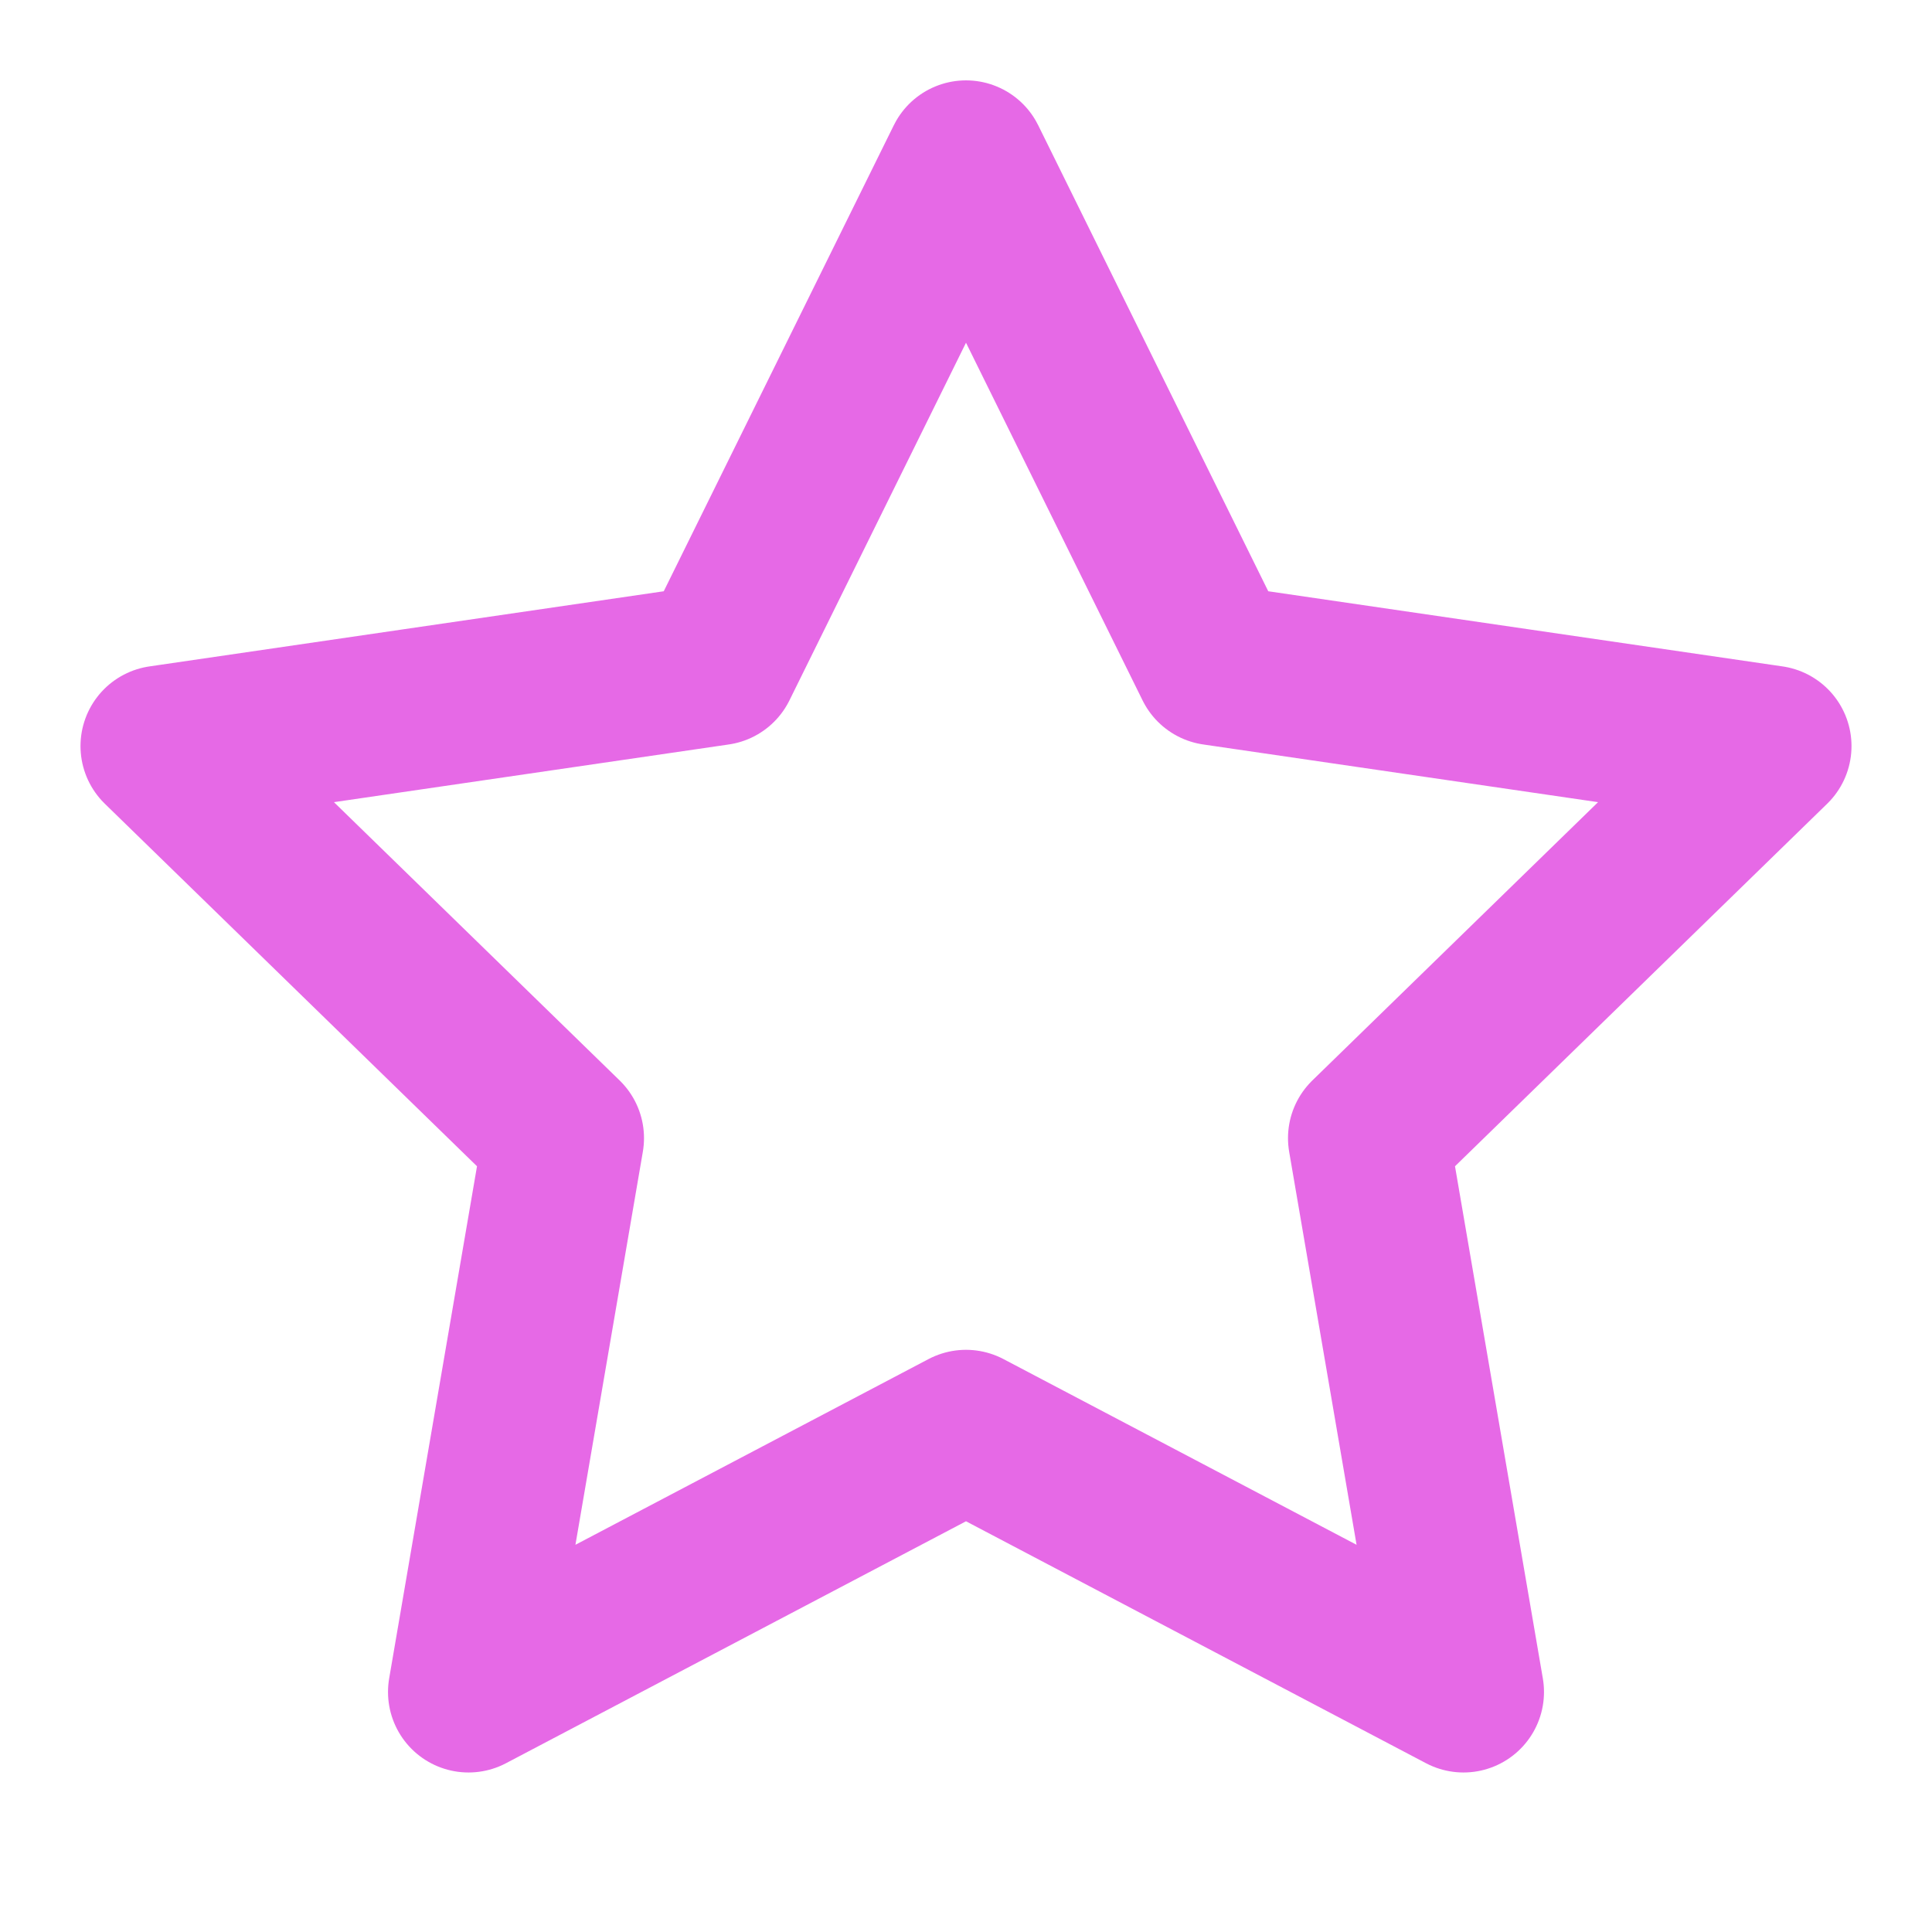 <?xml version="1.0" encoding="UTF-8"?>
<svg xmlns="http://www.w3.org/2000/svg" width="30" height="30" viewBox="0 0 30 30" fill="none">
  <path d="M15 2.498L18.863 10.323L27.5 11.585L21.25 17.673L22.725 26.273L15 22.21L7.275 26.273L8.75 17.673L2.5 11.585L11.137 10.323L15 2.498Z" stroke="#E669E6" stroke-width="2.5" stroke-linecap="round" stroke-linejoin="round"></path>
</svg>
